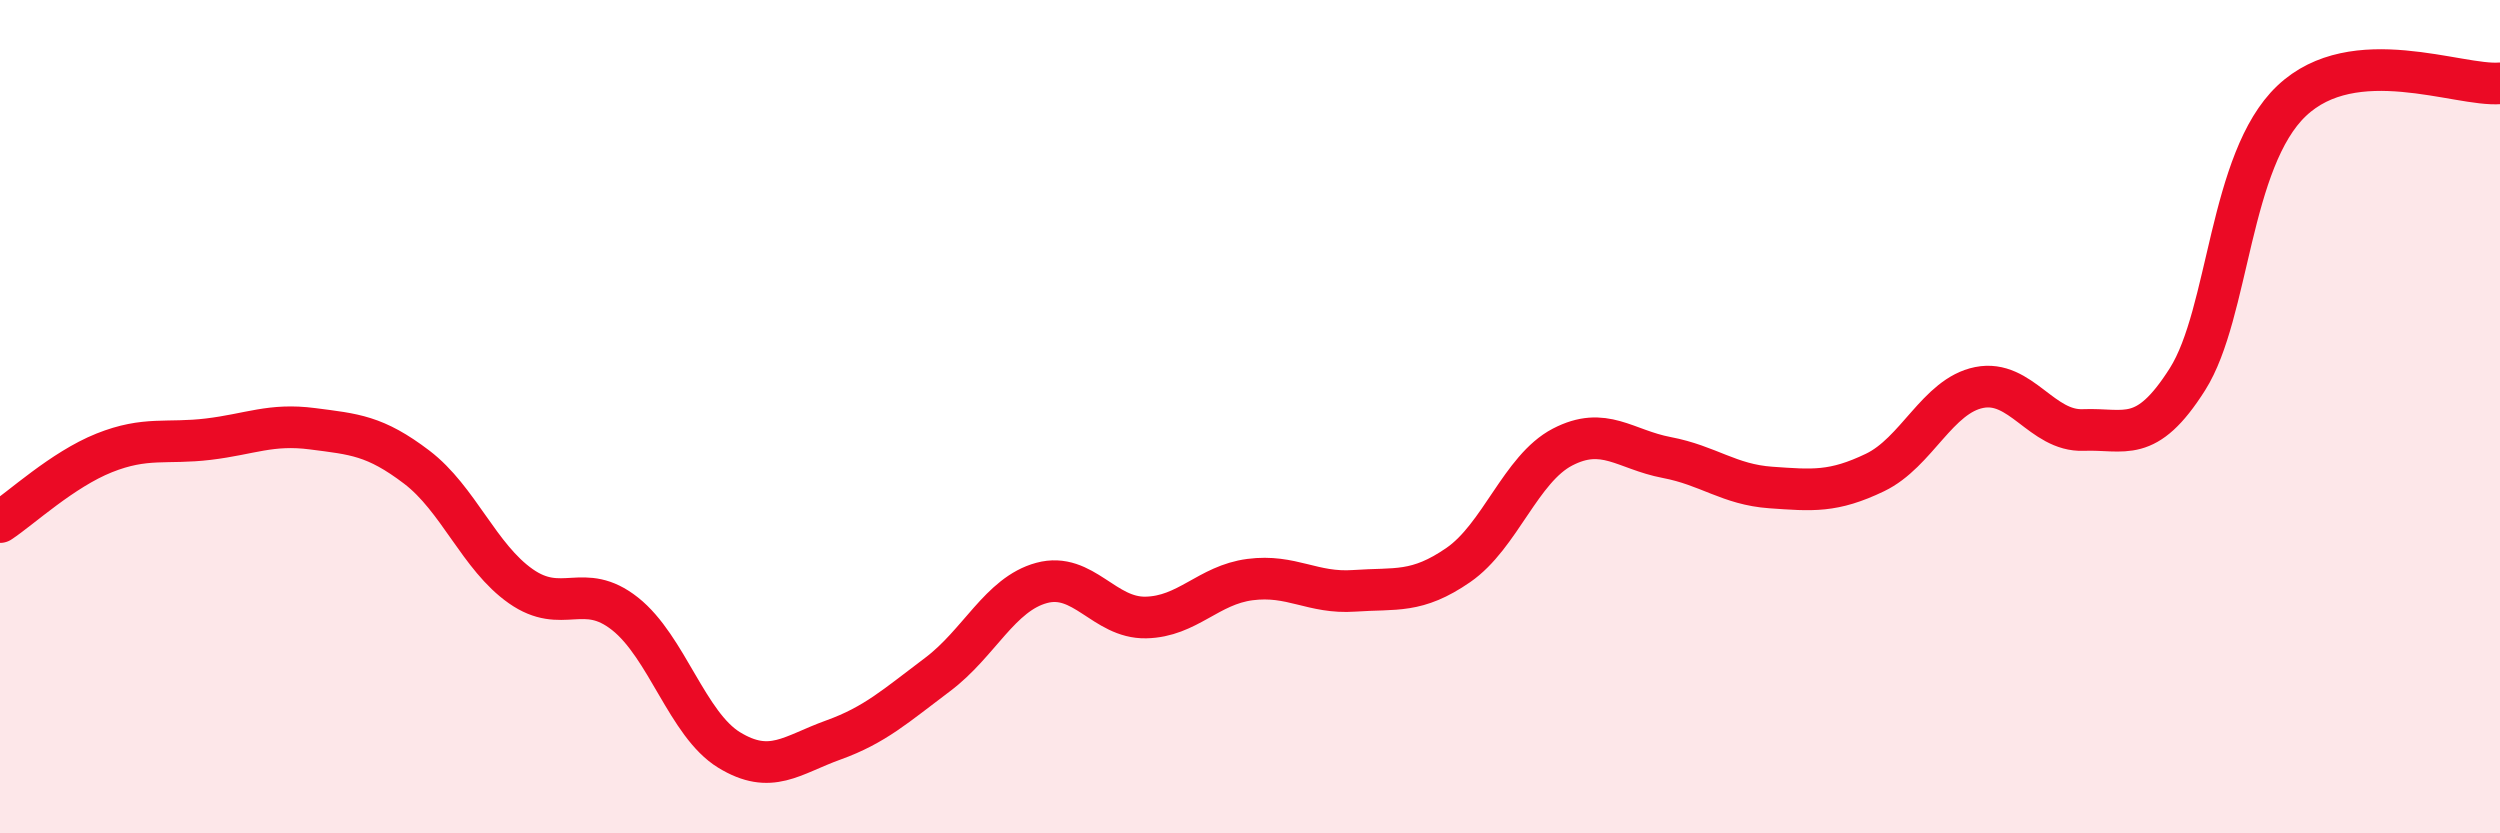 
    <svg width="60" height="20" viewBox="0 0 60 20" xmlns="http://www.w3.org/2000/svg">
      <path
        d="M 0,12.53 C 0.5,12.2 1.5,11.27 2.5,10.87 C 3.5,10.47 4,10.66 5,10.54 C 6,10.42 6.5,10.16 7.5,10.29 C 8.5,10.42 9,10.45 10,11.21 C 11,11.97 11.5,13.37 12.5,14.07 C 13.5,14.77 14,13.94 15,14.73 C 16,15.52 16.5,17.39 17.5,18 C 18.5,18.61 19,18.12 20,17.76 C 21,17.4 21.5,16.94 22.5,16.19 C 23.5,15.44 24,14.26 25,13.99 C 26,13.72 26.5,14.84 27.5,14.82 C 28.5,14.8 29,14.04 30,13.91 C 31,13.78 31.5,14.25 32.5,14.18 C 33.5,14.11 34,14.25 35,13.56 C 36,12.87 36.5,11.25 37.5,10.73 C 38.5,10.21 39,10.79 40,10.98 C 41,11.17 41.5,11.63 42.5,11.7 C 43.5,11.77 44,11.82 45,11.34 C 46,10.86 46.5,9.5 47.5,9.3 C 48.5,9.1 49,10.36 50,10.32 C 51,10.28 51.5,10.68 52.5,9.1 C 53.5,7.52 53.5,3.84 55,2.42 C 56.5,1 59,2.08 60,2L60 20L0 20Z"
        fill="#EB0A25"
        opacity="0.1"
        stroke-linecap="round"
        stroke-linejoin="round"
      />
      <path
        d="M 0,12.53 C 0.5,12.2 1.5,11.27 2.5,10.87 C 3.5,10.47 4,10.66 5,10.54 C 6,10.42 6.5,10.16 7.5,10.29 C 8.5,10.42 9,10.45 10,11.21 C 11,11.97 11.5,13.37 12.5,14.07 C 13.5,14.77 14,13.94 15,14.73 C 16,15.52 16.5,17.39 17.5,18 C 18.5,18.61 19,18.12 20,17.76 C 21,17.4 21.5,16.94 22.5,16.19 C 23.5,15.44 24,14.26 25,13.99 C 26,13.72 26.5,14.84 27.5,14.82 C 28.5,14.8 29,14.04 30,13.91 C 31,13.78 31.5,14.25 32.5,14.18 C 33.5,14.11 34,14.25 35,13.56 C 36,12.87 36.5,11.25 37.5,10.73 C 38.5,10.21 39,10.79 40,10.98 C 41,11.17 41.5,11.63 42.5,11.7 C 43.5,11.77 44,11.82 45,11.34 C 46,10.86 46.5,9.5 47.5,9.3 C 48.5,9.1 49,10.36 50,10.32 C 51,10.28 51.5,10.68 52.5,9.1 C 53.5,7.52 53.5,3.84 55,2.42 C 56.5,1 59,2.08 60,2"
        stroke="#EB0A25"
        stroke-width="1"
        fill="none"
        stroke-linecap="round"
        stroke-linejoin="round"
      />
    </svg>
  